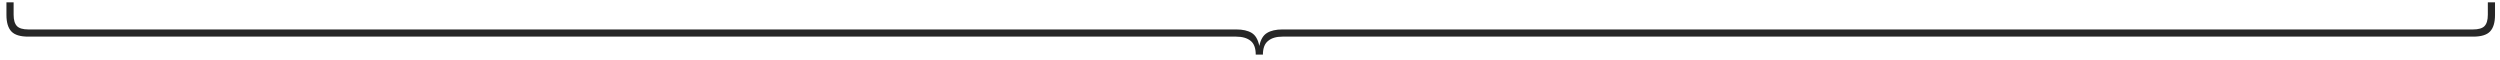 <?xml version="1.0" encoding="UTF-8"?> <svg xmlns="http://www.w3.org/2000/svg" width="291" height="7" viewBox="0 0 291 7" fill="none"> <path d="M146.167 6.354C146.167 5.607 145.971 5.075 145.578 4.758C145.173 4.429 144.609 4.264 143.887 4.264L3.296 4.264C2.371 4.264 1.719 4.068 1.339 3.675C0.946 3.27 0.75 2.624 0.75 1.737V0.274H1.586V1.718C1.586 2.339 1.719 2.782 1.985 3.048C2.238 3.301 2.682 3.428 3.315 3.428L143.906 3.428C144.653 3.428 145.249 3.561 145.692 3.827C146.135 4.093 146.433 4.6 146.585 5.347C146.737 4.6 147.041 4.093 147.497 3.827C147.94 3.561 148.529 3.428 149.264 3.428L287.855 3.428C288.488 3.428 288.932 3.301 289.185 3.048C289.451 2.782 289.584 2.339 289.584 1.718V0.274H290.42V1.737C290.42 2.624 290.224 3.27 289.831 3.675C289.451 4.068 288.799 4.264 287.874 4.264L149.283 4.264C148.561 4.264 148.004 4.429 147.611 4.758C147.206 5.075 147.003 5.607 147.003 6.354H146.167Z" fill="#262626"></path> </svg> 